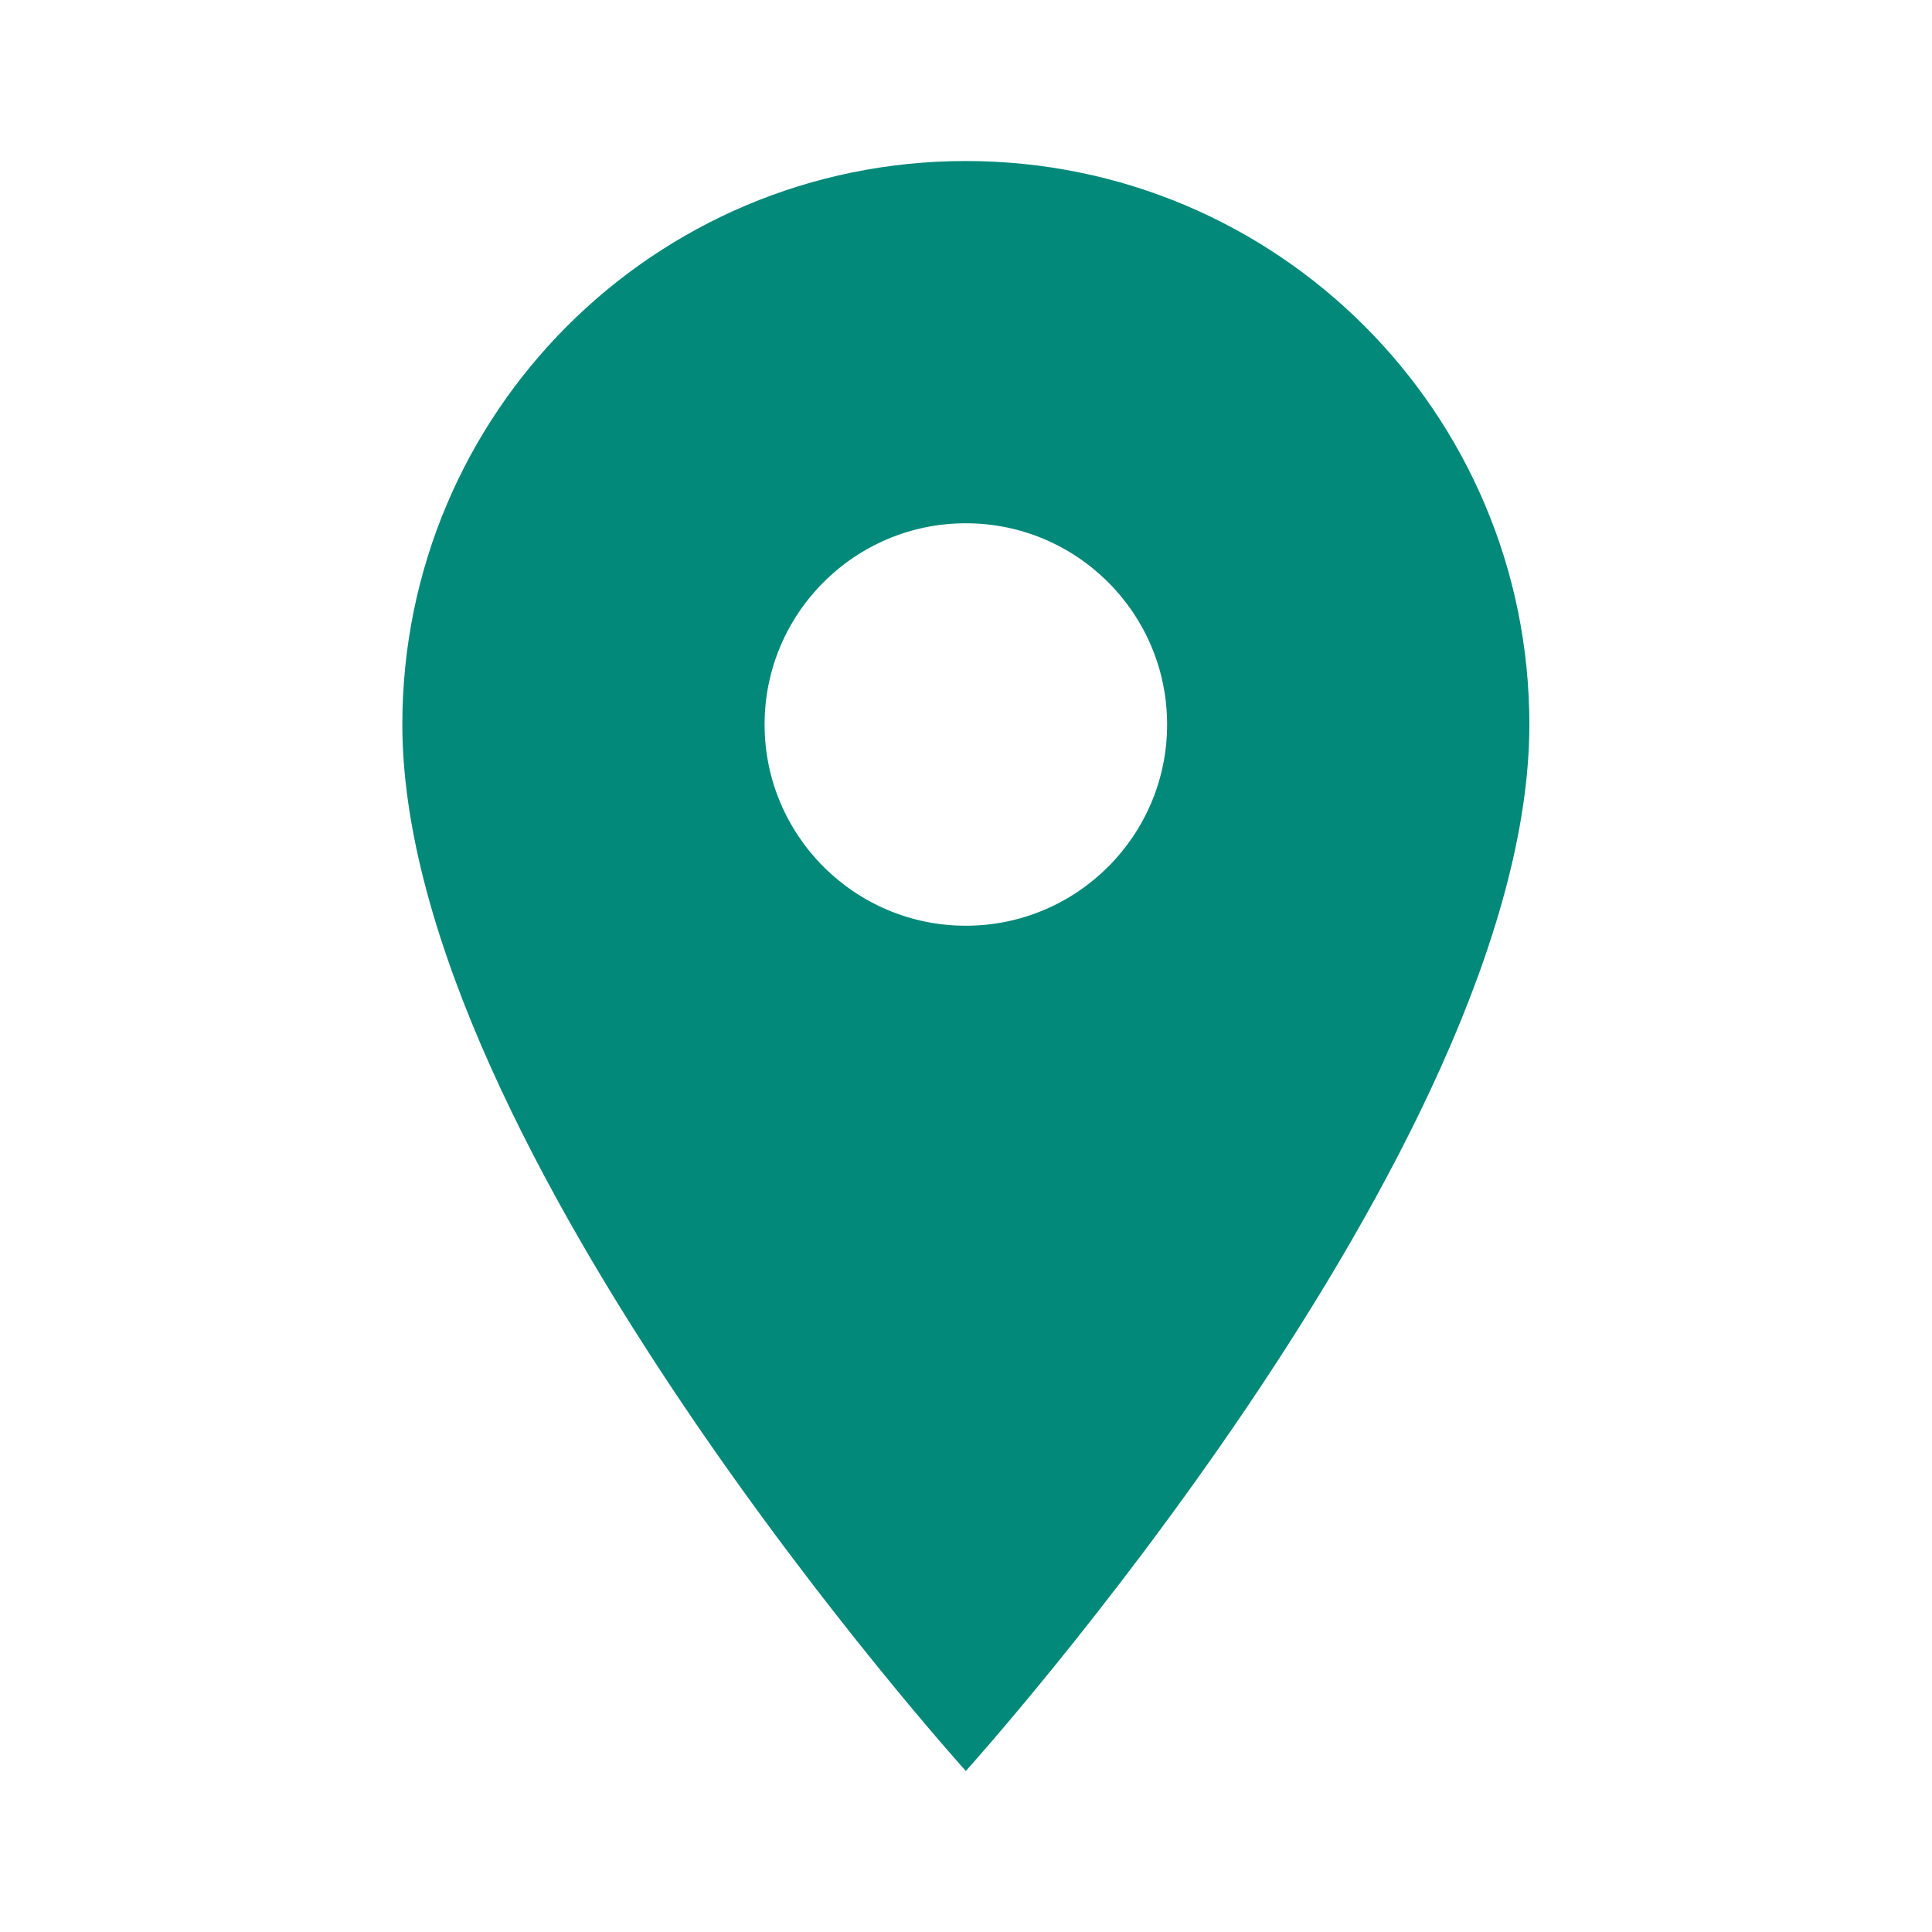 <svg width="32" height="32" viewBox="0 0 32 32" fill="none" xmlns="http://www.w3.org/2000/svg">
<g clip-path="url(#clip0_5794_7694)">
<path d="M15.997 2.667C10.837 2.667 6.664 6.84 6.664 12C6.664 19 15.997 29.333 15.997 29.333C15.997 29.333 25.331 19 25.331 12C25.331 6.84 21.157 2.667 15.997 2.667ZM15.997 15.333C14.157 15.333 12.664 13.84 12.664 12C12.664 10.16 14.157 8.667 15.997 8.667C17.837 8.667 19.331 10.16 19.331 12C19.331 13.84 17.837 15.333 15.997 15.333Z" fill="#02897A"/>
</g>
<defs>
<clipPath id="clip0_5794_7694">
<rect width="32" height="32" fill="white"/>
</clipPath>
</defs>
</svg>
